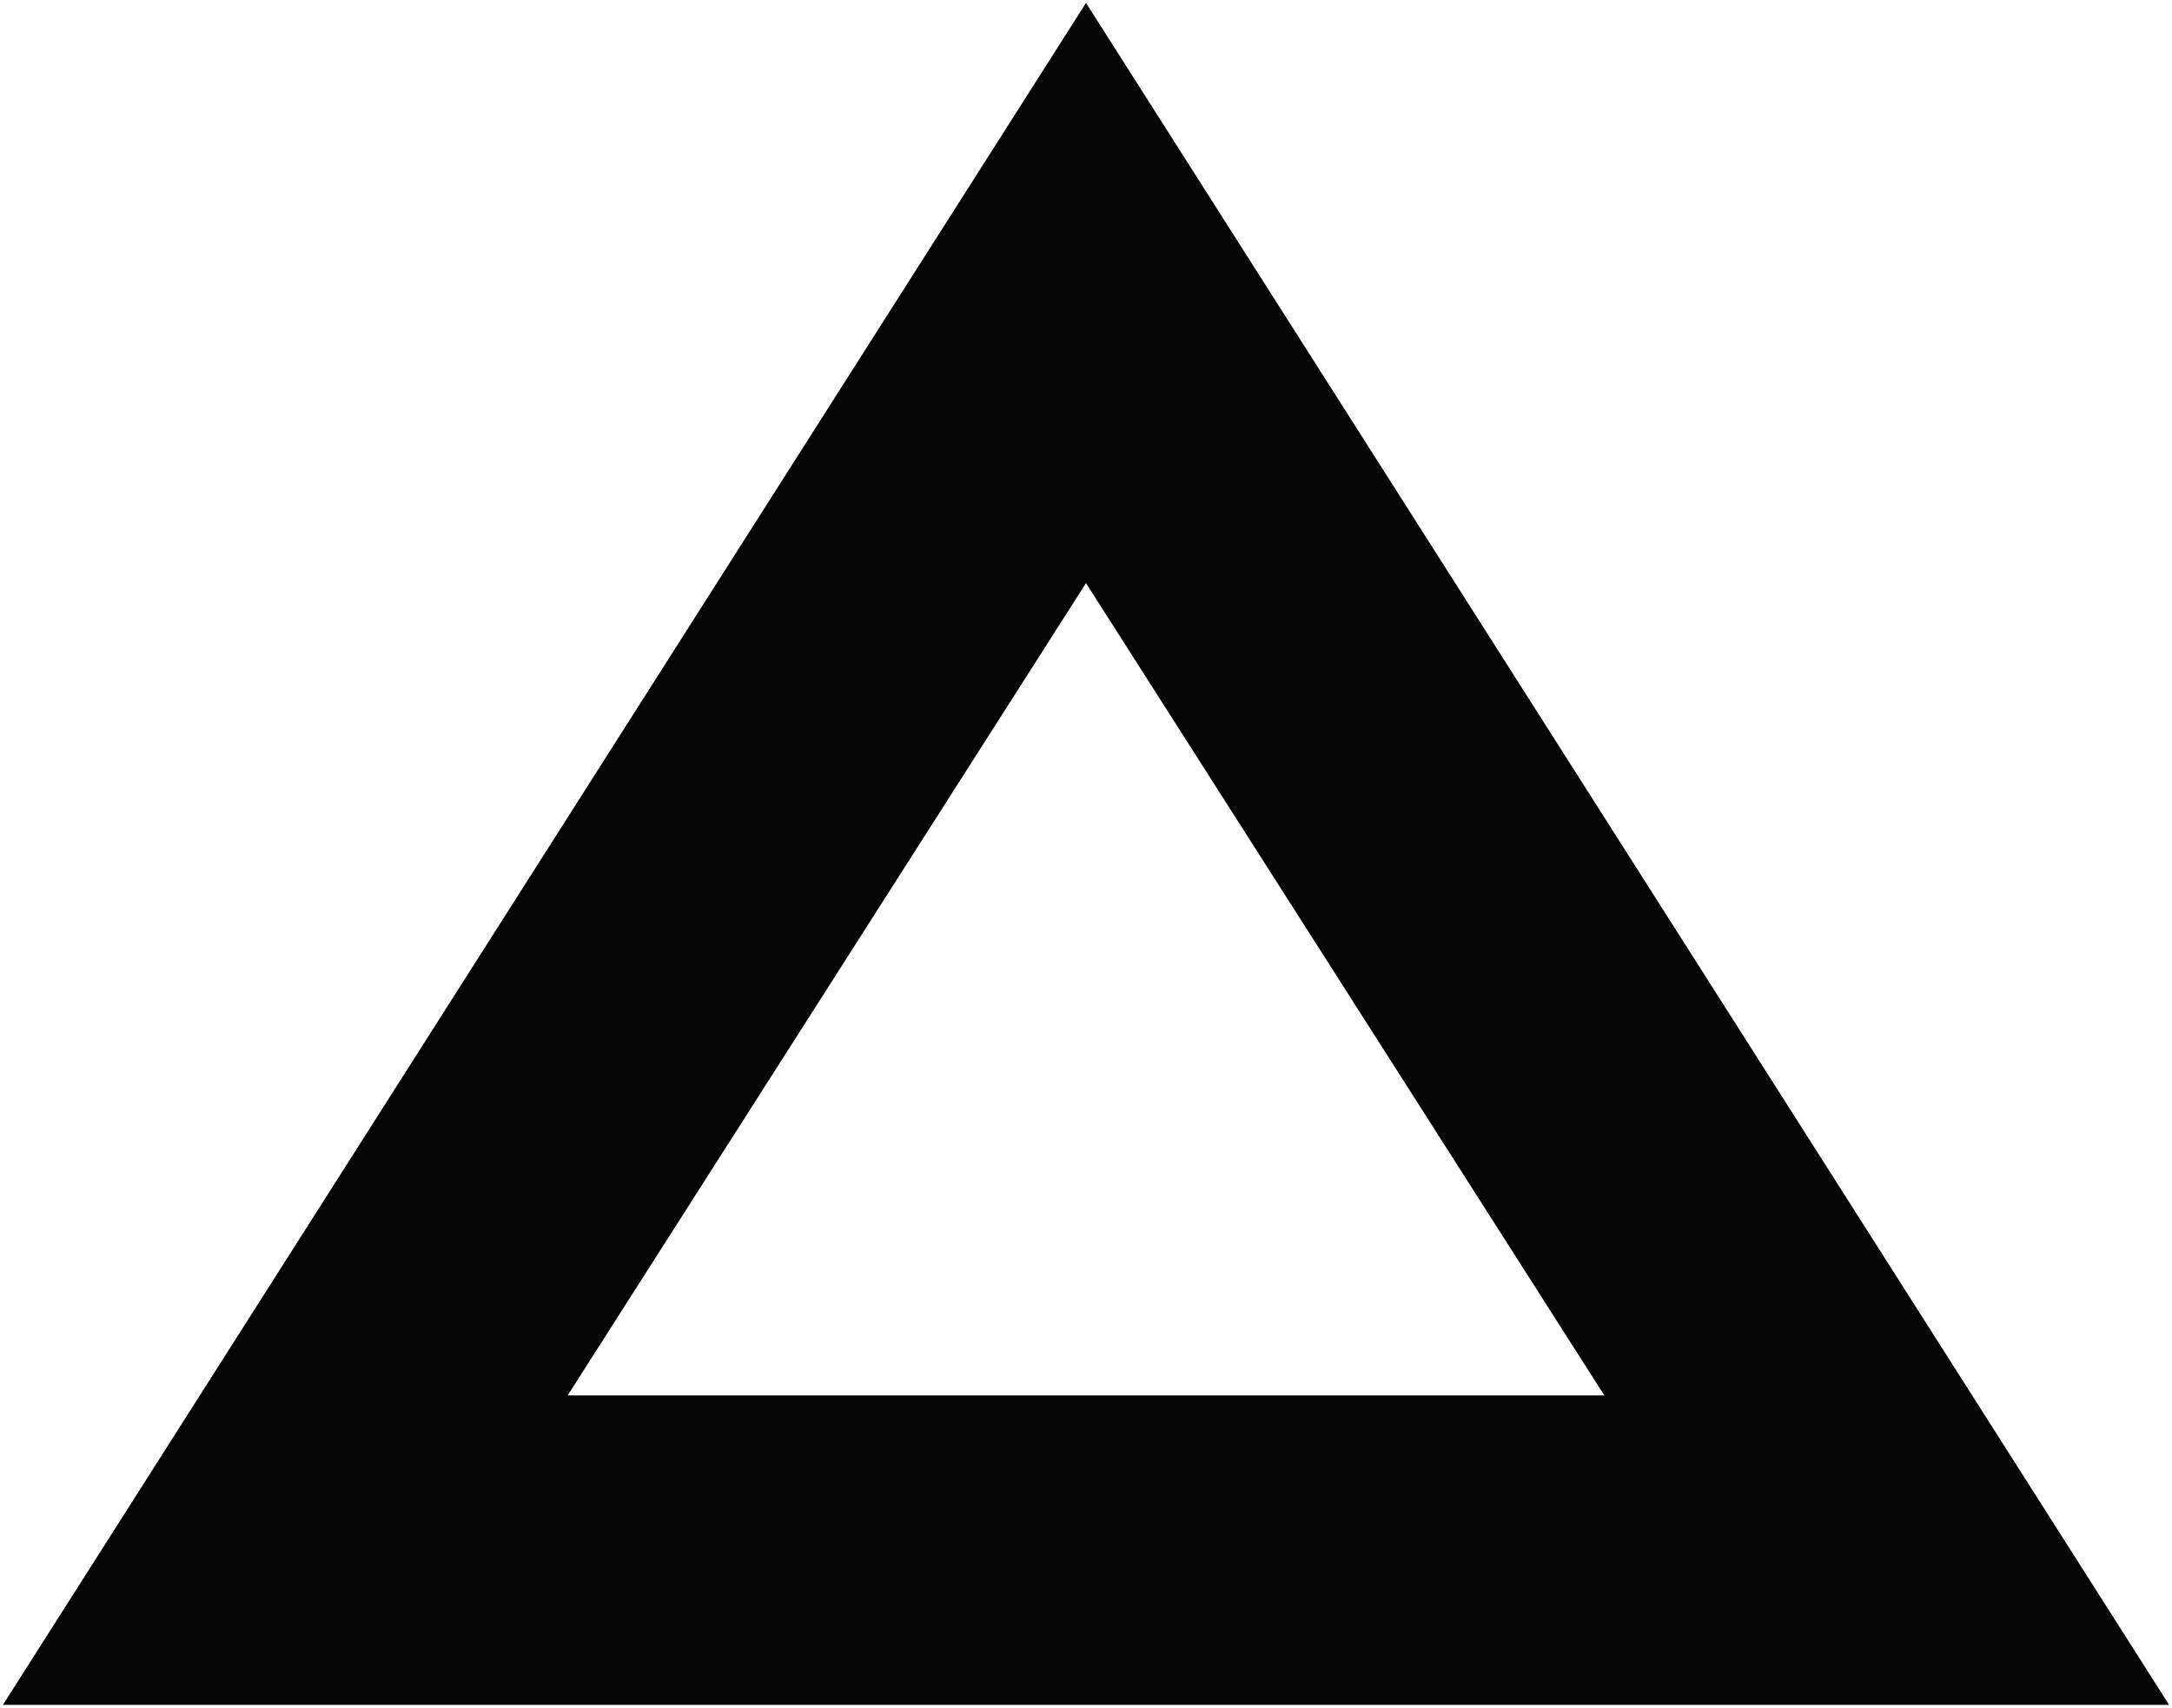 <svg width="248" height="195" viewBox="0 0 248 195" fill="none" xmlns="http://www.w3.org/2000/svg">
<path d="M0.334 194.667L124 0.333L247.667 194.667L0.334 194.667ZM64.817 159.333H183.184L124 66.583L64.817 159.333Z" fill="#050505"/>
</svg>
